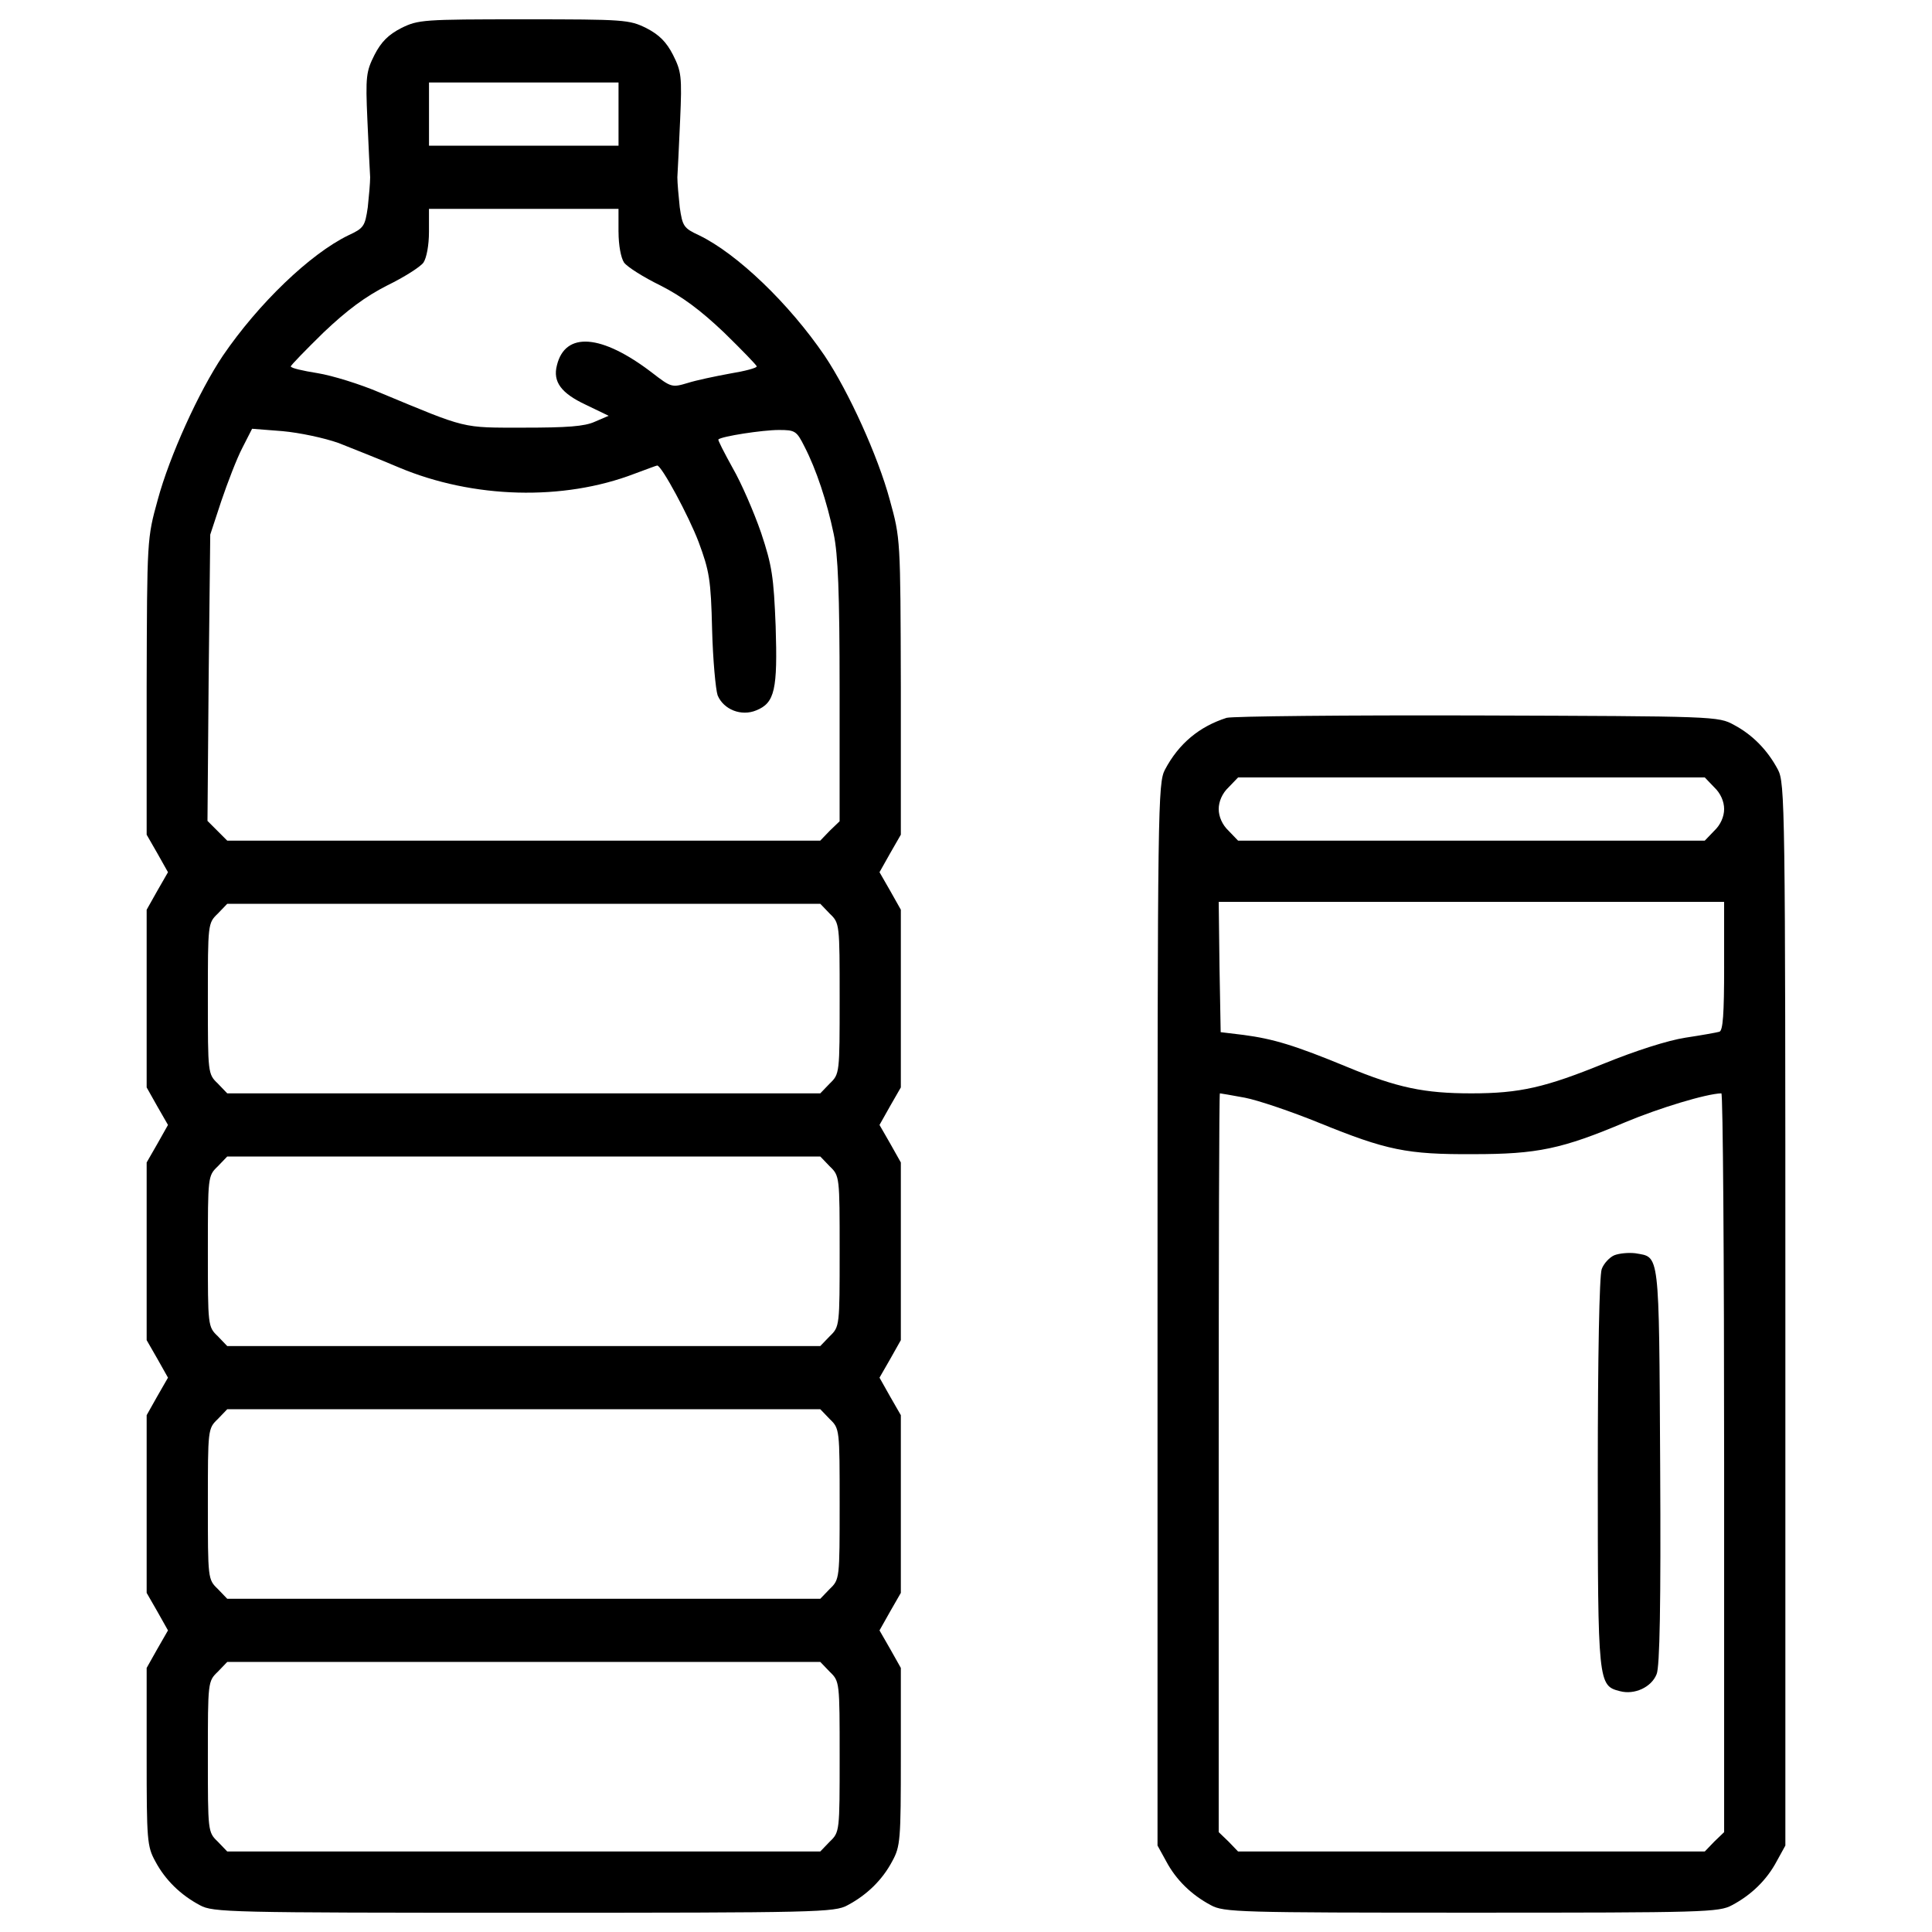<?xml version="1.0" encoding="UTF-8"?> <svg xmlns="http://www.w3.org/2000/svg" viewBox="0 0 1000 1000"><g><g transform="matrix(.1 0 0 -.1 0 511)"><path d="m2077.4 4965c-67.4-34.7-104.2-71.5-139-139-42.9-85.8-47-110.4-36.8-337.2 6.1-134.9 12.3-267.7 14.3-296.3 0-28.6-6.1-98.1-12.3-155.3-14.3-98.1-20.4-108.3-100.2-145.1-198.2-96.1-466-353.6-649.9-623.4-124.7-186-275.9-519.1-337.2-746-55.2-200.3-55.2-200.3-57.2-966.7v-766.4l55.2-96.1 55.2-98.1-55.2-96.1-55.2-98.1v-459.8-459.9l55.2-98.1 55.2-96.1-55.2-98.1-55.2-96.1v-459.8-459.9l55.2-96.1 55.2-98.1-55.2-96.1-55.2-98.1v-459.9-459.9l55.2-96.1 55.2-98.1-55.2-96.1-55.2-98.1v-459.9c0-431.2 2-463.9 45-541.6 51.1-96.1 130.8-173.7 230.9-226.9 67.4-36.8 149.2-38.8 1675.9-38.8s1608.5 2 1675.9 38.8c100.1 53.1 179.9 130.8 230.9 226.9 42.9 77.7 45 110.4 45 541.6v459.9l-55.2 98.1-55.2 96.1 55.2 98.1 55.2 96.1v459.9 459.9l-55.2 96.1-55.2 98.1 55.2 96.1 55.2 98.1v459.9 459.8l-55.2 98.1-55.2 96.1 55.2 98.1 55.2 96.1v459.9 459.9l-55.2 98.1-55.2 96.1 55.2 98.1 55.2 96.1v766.3c-2 766.4-2 766.4-57.2 966.7-61.3 226.9-212.6 560-337.2 746-183.9 269.8-451.7 527.3-649.9 623.4-79.7 36.8-85.8 47-100.1 145.1-6.1 57.2-12.3 126.7-12.3 155.3 2 28.6 8.2 161.5 14.3 296.3 10.2 226.9 6.1 251.4-36.8 337.2-34.7 67.4-71.5 104.2-139 139-87.9 42.9-110.4 45-633.6 45s-545.7-2-633.5-45zm1124.1-445.5v-163.5h-490.5-490.5v163.5 163.5h490.5 490.5zm0-609.1c0-69.5 12.3-134.9 28.6-159.4 16.4-22.5 100.1-75.6 188-118.5 112.4-57.2 206.4-126.7 329.1-243.2 92-89.9 169.6-169.6 169.6-175.8 0-8.2-61.3-24.5-136.9-36.8-77.7-14.3-175.8-34.7-220.7-49.1-81.7-24.5-85.8-22.5-183.9 53.1-261.6 200.3-449.6 214.6-492.6 38.8-22.5-85.8 22.5-145.1 149.2-204.4l118.5-57.2-71.5-30.7c-53.1-24.5-145.1-30.7-367.9-30.7-325 0-288.2-8.2-746 181.9-100.1 42.9-245.3 87.9-320.9 100.1-77.7 12.3-139 26.6-139 34.8 0 6.1 77.7 85.8 169.6 175.8 122.6 116.5 216.6 186 329.1 243.2 87.9 42.9 171.7 96.1 188 118.5 16.3 24.5 28.6 89.9 28.6 159.4v118.8h490.5 490.5v-118.6zm-1449.1-1093.4c71.5-28.6 212.5-83.8 312.7-126.7 384.2-161.5 850.2-173.7 1218.1-32.7 61.3 22.5 114.5 42.9 118.5 42.9 22.5 0 163.5-261.6 214.6-396.5 55.2-149.2 63.4-194.2 69.5-451.7 4.1-157.4 18.4-310.7 28.6-341.3 30.7-73.6 122.6-110.4 200.3-77.7 96.1 38.8 110.4 108.3 100.1 435.3-10.2 255.5-18.4 312.7-75.6 484.4-36.8 106.3-102.2 257.5-147.2 335.2-42.9 77.7-77.7 145.1-73.6 147.2 16.4 16.3 228.9 49 312.7 49s92-4.1 132.8-85.8c61.3-118.5 116.5-286.1 151.2-451.7 22.5-106.3 30.7-302.5 30.7-813.4v-674.4l-51.1-49.1-49.1-51.1h-1534.7-1534.8l-51.1 51.1-51.1 51.1 6.1 741.9 8.2 739.9 57.2 173.7c32.7 96.1 79.7 218.7 108.3 273.9l51.1 100.2 157.4-12.3c89.9-8.3 214.6-34.8 290.2-61.4zm2542.5-2436.2c51.1-49 51.1-53.1 51.1-439.4s0-390.4-51.1-439.4l-49.1-51.1h-1534.9-1534.8l-49.1 51.1c-51.1 49.1-51.1 53.1-51.1 439.4s0 390.4 51.1 439.4l49.1 51.1h1534.9 1534.9zm0-1308c51.1-49.1 51.1-53.1 51.1-439.4s0-390.4-51.1-439.4l-49.1-51.1h-1534.9-1534.8l-49.1 51.1c-51.1 49.1-51.1 53.1-51.1 439.4s0 390.4 51.1 439.4l49.1 51.1h1534.9 1534.9zm0-1308.1c51.1-49.1 51.1-53.1 51.1-439.4s0-390.4-51.1-439.4l-49.1-51.1h-1534.9-1534.8l-49.1 51.1c-51.1 49.1-51.1 53.1-51.1 439.4s0 390.4 51.1 439.4l49.1 51.1h1534.9 1534.9zm0-1308c51.1-49.1 51.1-53.1 51.1-439.4s0-390.4-51.1-439.4l-49.1-51.1h-1534.9-1534.8l-49.1 51.1c-51.1 49.1-51.1 53.1-51.1 439.4s0 390.4 51.1 439.4l49.1 51.1h1534.9 1534.9z"></path><path d="m6348.9 1394.5c-141-45-247.3-132.8-318.8-267.7-36.8-69.5-38.8-177.8-38.8-2820.4v-2748.9l45-81.7c51.1-96.1 130.8-173.7 230.9-226.9 67.4-36.8 141-38.8 1348.9-38.8s1281.5 2 1348.9 38.8c100.2 53.1 179.9 130.8 231 226.9l45 81.7v2748.9c0 2642.6-2 2751-38.8 2820.4-53.1 100.1-130.8 179.9-226.9 230.9-81.7 45-94 45-1328.5 49.1-684.7 2-1269.3-4.1-1297.9-12.3zm2524.1-359.7c32.7-30.7 51.1-73.6 51.1-112.4s-18.4-81.7-51.1-112.4l-49.1-51.1h-1207.8-1207.9l-49.1 51.1c-32.7 30.7-51.1 73.6-51.1 112.4s18.4 81.8 51.1 112.4l49.1 51.1h1207.9 1207.9zm51.1-925.8c0-249.3-6.1-333.1-24.5-339.3-14.3-4.1-94-18.4-175.8-30.7-92-14.3-257.5-67.4-419-132.9-306.6-124.7-437.4-155.3-688.8-155.3-243.2 0-382.2 28.6-643.8 136.9-271.8 112.4-382.2 145.1-535.5 165.5l-118.5 14.3-6.1 337.2-4.1 337.2h1308 1308v-332.9zm-2481.2-680.6c65.4-12.3 241.2-71.5 386.3-130.8 347.4-141 451.7-163.5 797.1-161.5 331.1 0 457.8 26.6 786.9 165.6 175.8 73.6 419 147.2 496.6 149.2 8.2 0 14.3-860.4 14.3-1911v-1913l-51.1-49.1-49.1-51.1h-1207.8-1207.9l-49.1 51.1-51.1 49.1v1913c0 1050.5 2 1911 6.1 1911 4.2 0 61.4-10.2 128.8-22.5z"></path><path d="m8355.9-1387.1c-24.5-10.2-55.2-42.9-65.4-71.5-12.2-32.7-20.4-447.6-20.4-1054.6 0-1091.4 2-1101.6 114.4-1130.2 75.6-20.4 163.5 20.4 190.1 87.9 16.3 36.8 22.5 361.7 18.4 1079.1-6.1 1126.1-2 1077.1-128.8 1099.6-34.7 4-81.7-.1-108.3-10.3z"></path></g></g></svg> 